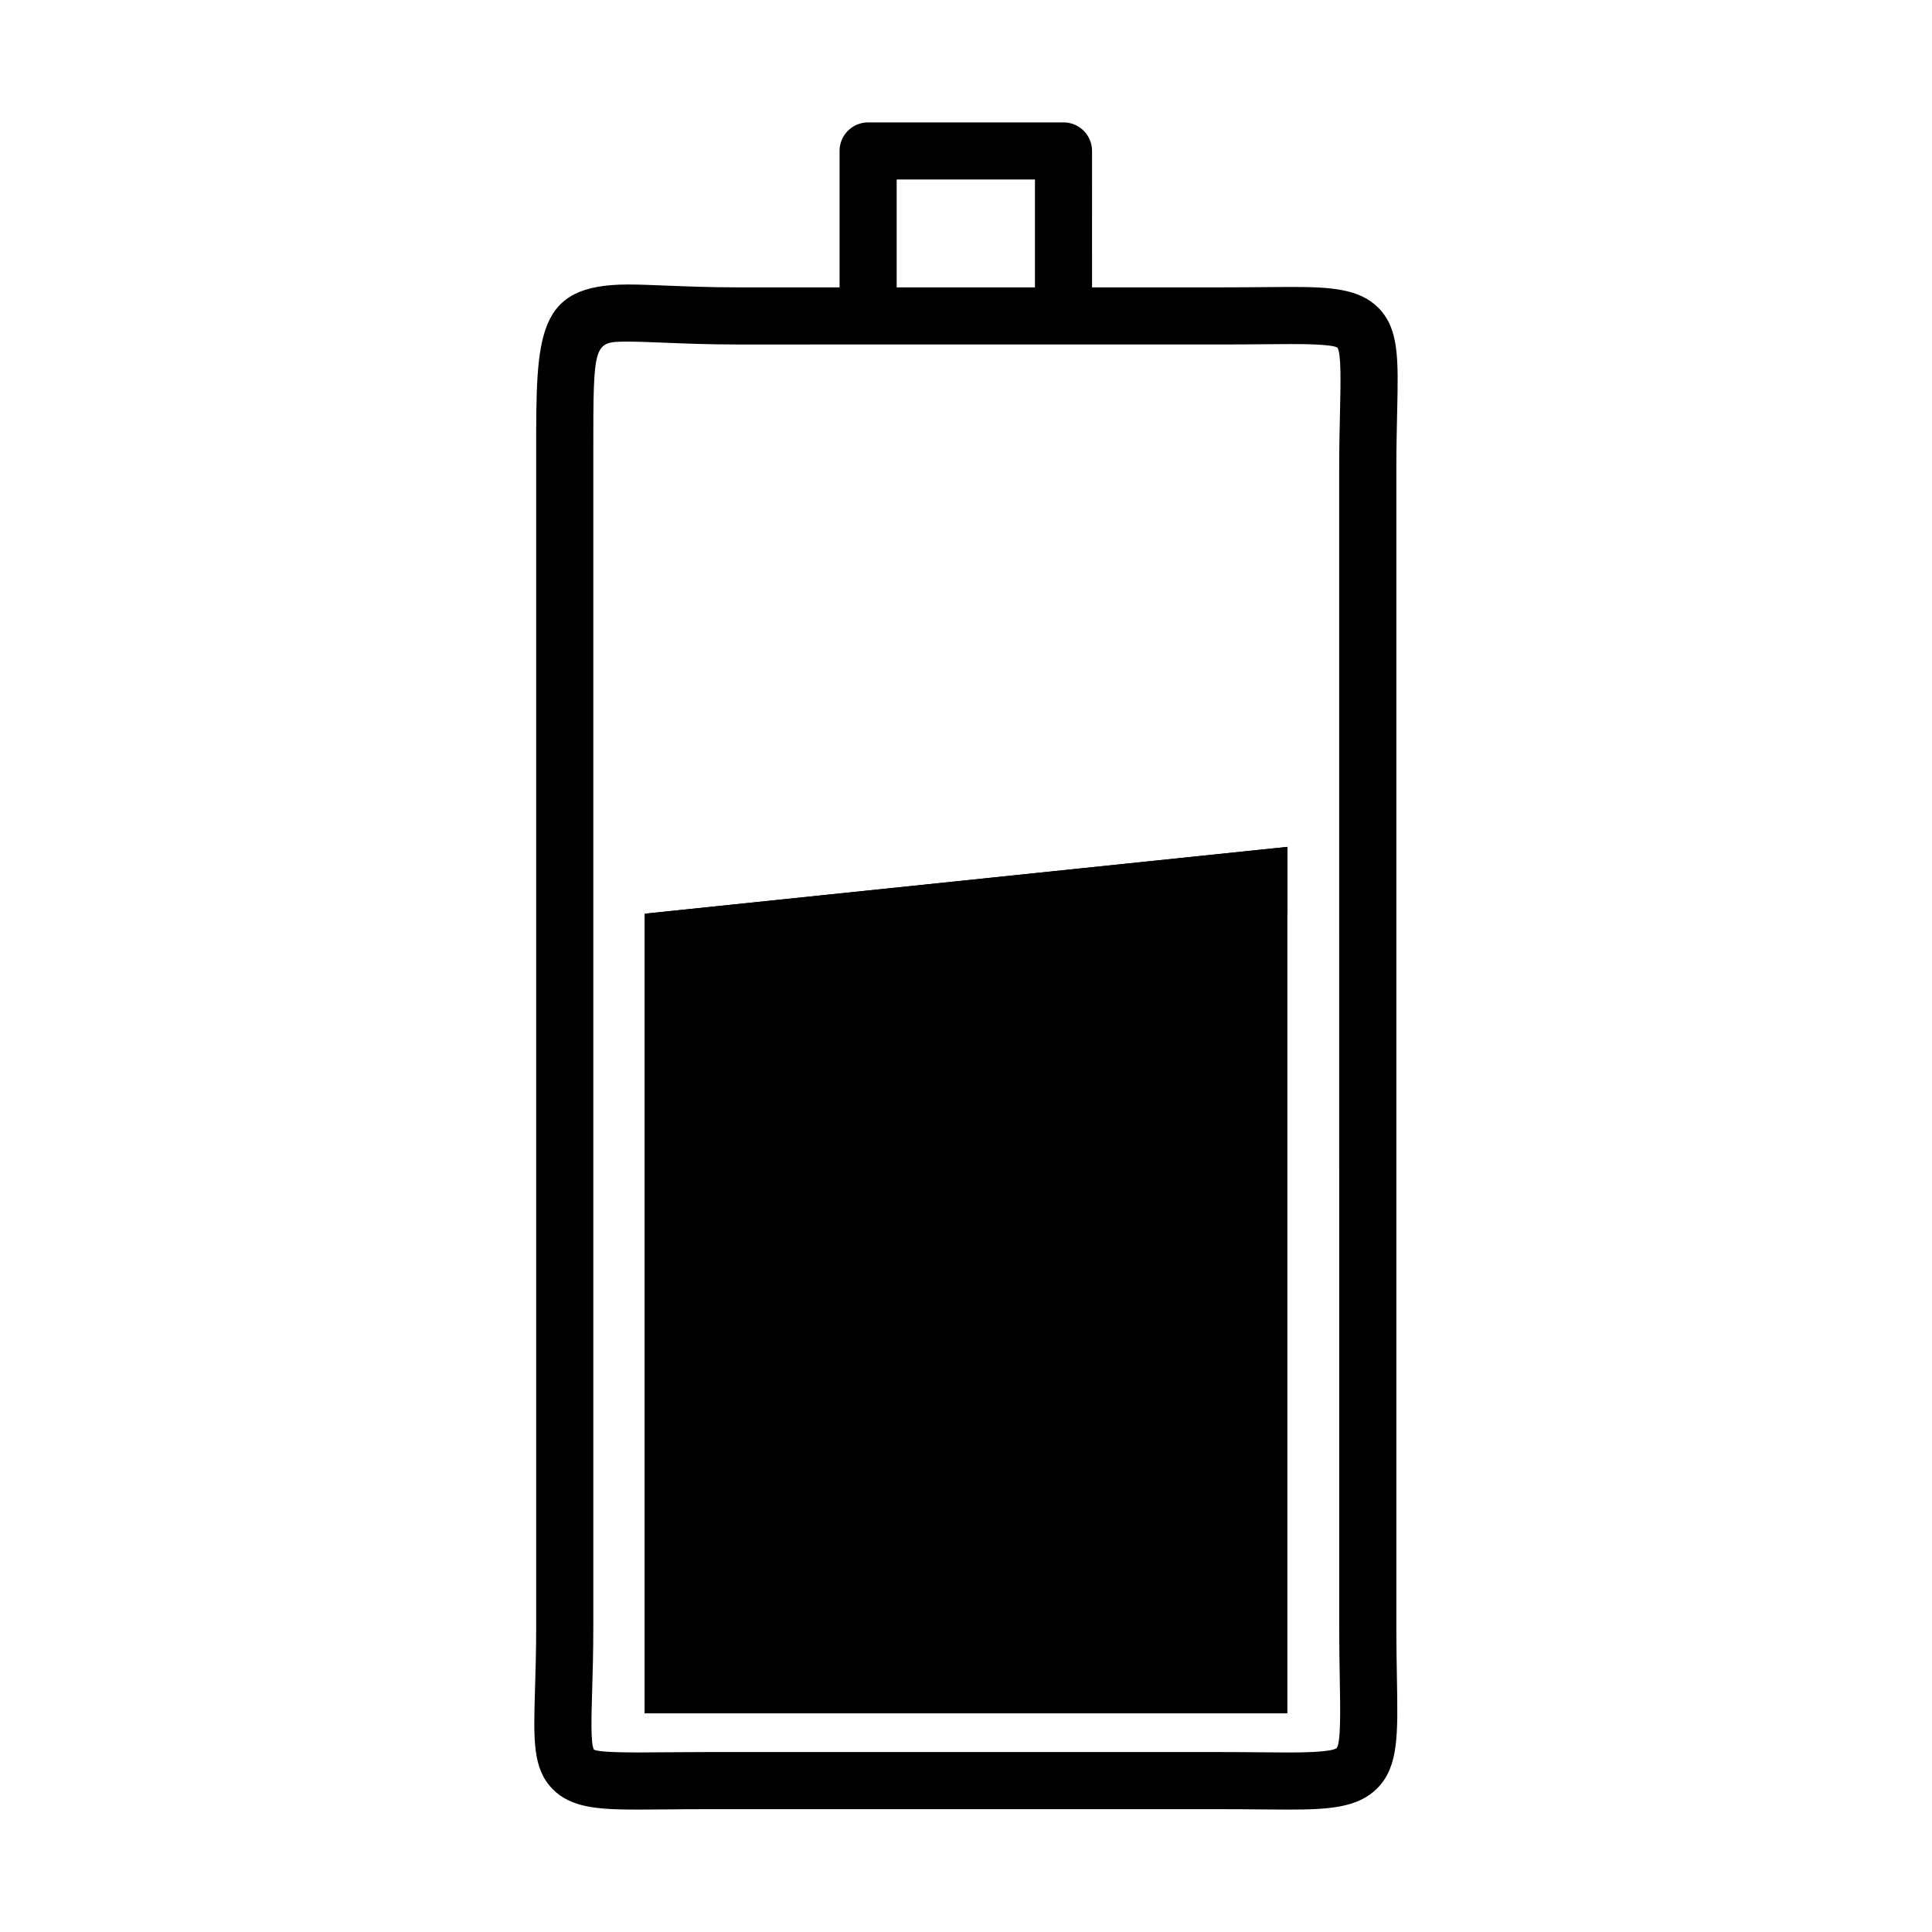 <?xml version="1.0" encoding="UTF-8"?>
<!-- Uploaded to: ICON Repo, www.svgrepo.com, Generator: ICON Repo Mixer Tools -->
<svg fill="#000000" width="800px" height="800px" version="1.1" viewBox="144 144 512 512" xmlns="http://www.w3.org/2000/svg">
 <g>
  <path d="m485.21 623.56-7.258-0.047c-3.188-0.031-6.723-0.062-10.652-0.062h-136.19c-3.938 0-7.469 0.031-10.645 0.062l-7.144 0.047c-10.629 0-17.965-0.387-22.914-5.488-5.25-5.406-5.031-12.848-4.621-26.363 0.133-4.613 0.309-10.125 0.309-16.688l-0.004-311.29c0-31.355 0-44.336 24.332-44.336 2.867 0 6.211 0.133 10.102 0.293 5.188 0.203 11.406 0.465 18.863 0.465h128.69c3.938 0 7.461-0.031 10.645-0.062l7.211-0.047c10.5 0 18.332 0.402 23.402 5.582 5.434 5.559 5.25 13.438 4.922 27.742-0.094 4.297-0.211 9.328-0.211 15.199v306.45c0 5.273 0.086 9.871 0.156 13.871 0.27 15.02 0.418 23.293-5.18 28.992-5.184 5.281-13.145 5.68-23.816 5.68zm-154.1-15.246h136.2c3.977 0 7.559 0.031 10.785 0.062l7.117 0.047c2.844 0 11.477 0 13.035-1.164 1.102-1.559 0.953-9.965 0.812-18.082-0.07-4.078-0.156-8.762-0.156-14.145l-0.004-306.45c0-6.008 0.117-11.156 0.219-15.555 0.164-7.512 0.348-15.273-0.676-16.895-1.457-0.953-9.777-0.953-12.508-0.953l-7.07 0.047c-3.219 0.031-6.801 0.062-10.785 0.062l-128.69 0.004c-7.699 0-14.113-0.262-19.477-0.48-3.652-0.148-6.785-0.277-9.484-0.277-9.195 0-9.195 0-9.195 29.191v311.29c0 6.746-0.164 12.406-0.309 17.145-0.203 6.848-0.418 13.934 0.473 15.516 1.355 0.738 9.312 0.738 11.934 0.738l7.008-0.047c3.215-0.023 6.789-0.055 10.777-0.055z"/>
  <path d="m433.41 227.75h-15.137v-36.188h-36.645v36.188h-15.137v-43.75c0-4.18 3.387-7.566 7.566-7.566h51.781c4.18 0 7.566 3.387 7.566 7.566l-0.004 43.75z"/>
  <path d="m485.17 368.43v17.711h-170.35z"/>
  <path d="m485.17 368.43v229.62h-170.35v-211.91z"/>
 </g>
</svg>